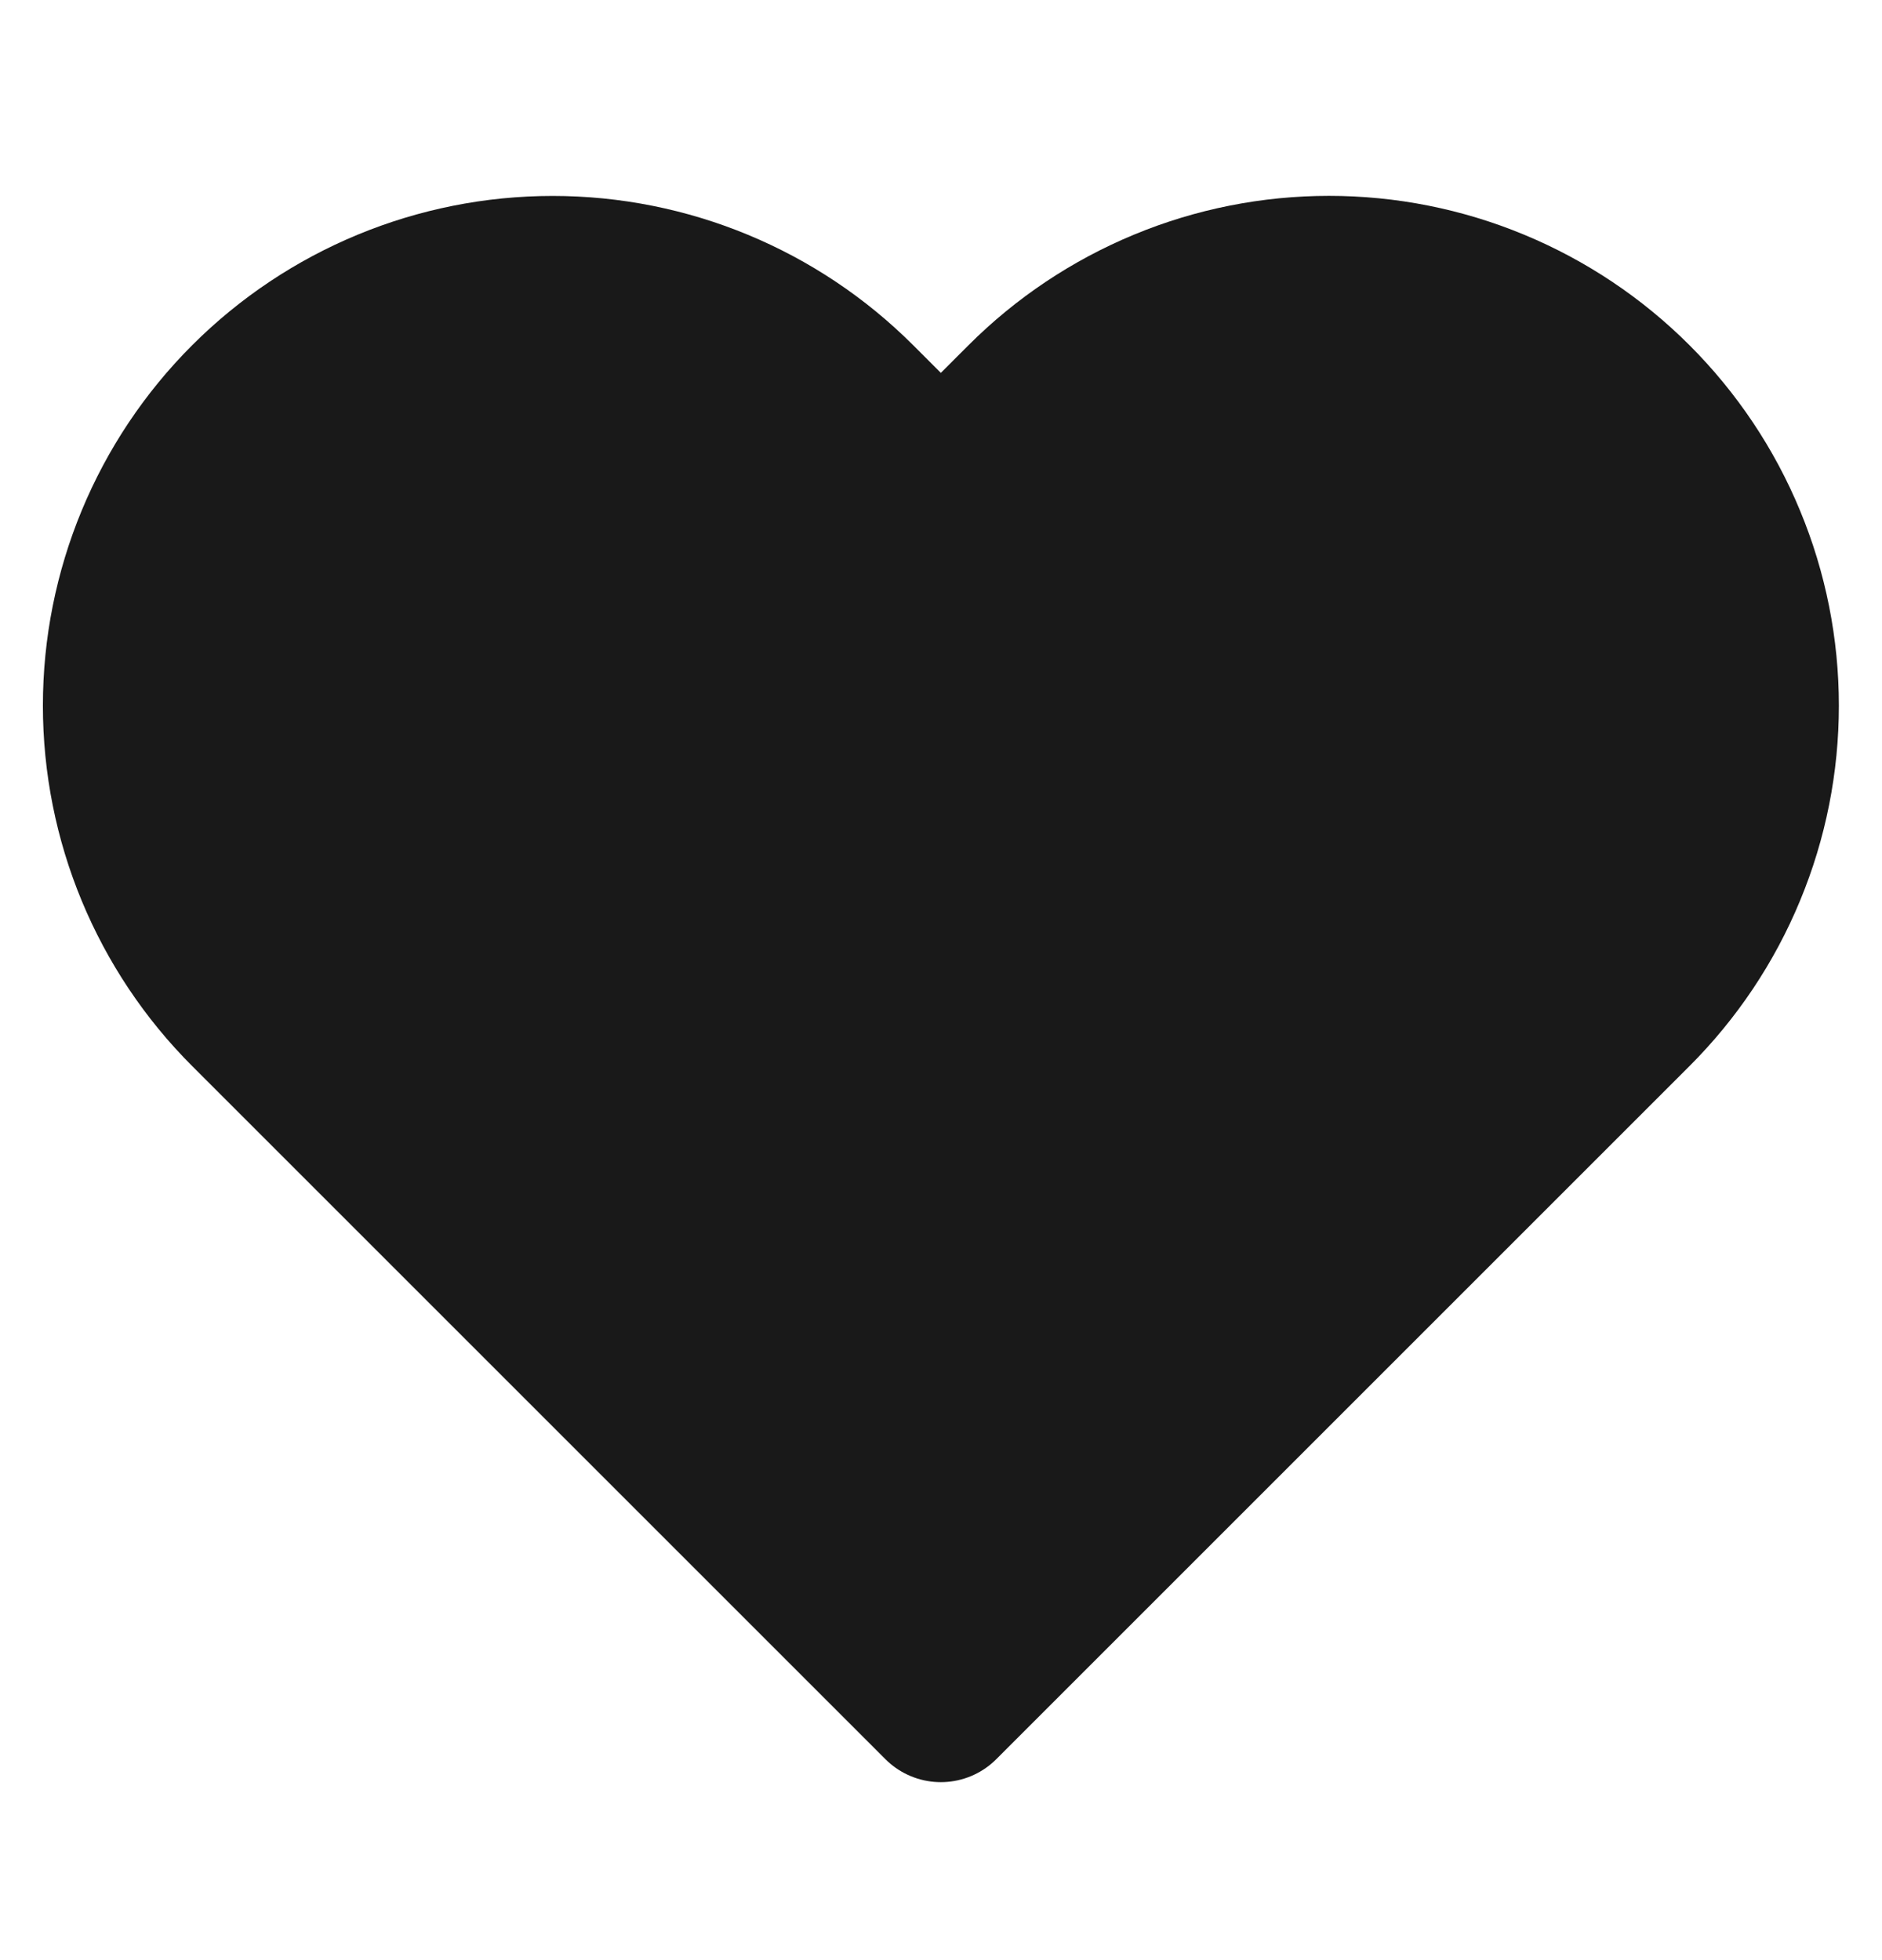 <svg width="24" height="25" viewBox="0 0 24 25" fill="none" xmlns="http://www.w3.org/2000/svg">
<path d="M20.838 5.11C20.327 4.599 19.721 4.194 19.053 3.917C18.386 3.64 17.671 3.498 16.948 3.498C16.226 3.498 15.51 3.64 14.843 3.917C14.175 4.194 13.569 4.599 13.058 5.11L11.998 6.17L10.938 5.11C9.906 4.078 8.507 3.499 7.048 3.499C5.589 3.499 4.19 4.078 3.158 5.11C2.126 6.142 1.547 7.541 1.547 9C1.547 10.459 2.126 11.858 3.158 12.89L4.218 13.95L11.998 21.73L19.778 13.95L20.838 12.89C21.349 12.379 21.755 11.773 22.031 11.105C22.308 10.438 22.45 9.722 22.45 9C22.45 8.277 22.308 7.562 22.031 6.895C21.755 6.227 21.349 5.621 20.838 5.11Z" fill="#191919" stroke="#191919" stroke-width="2" stroke-linecap="round" stroke-linejoin="round"/>
</svg>
